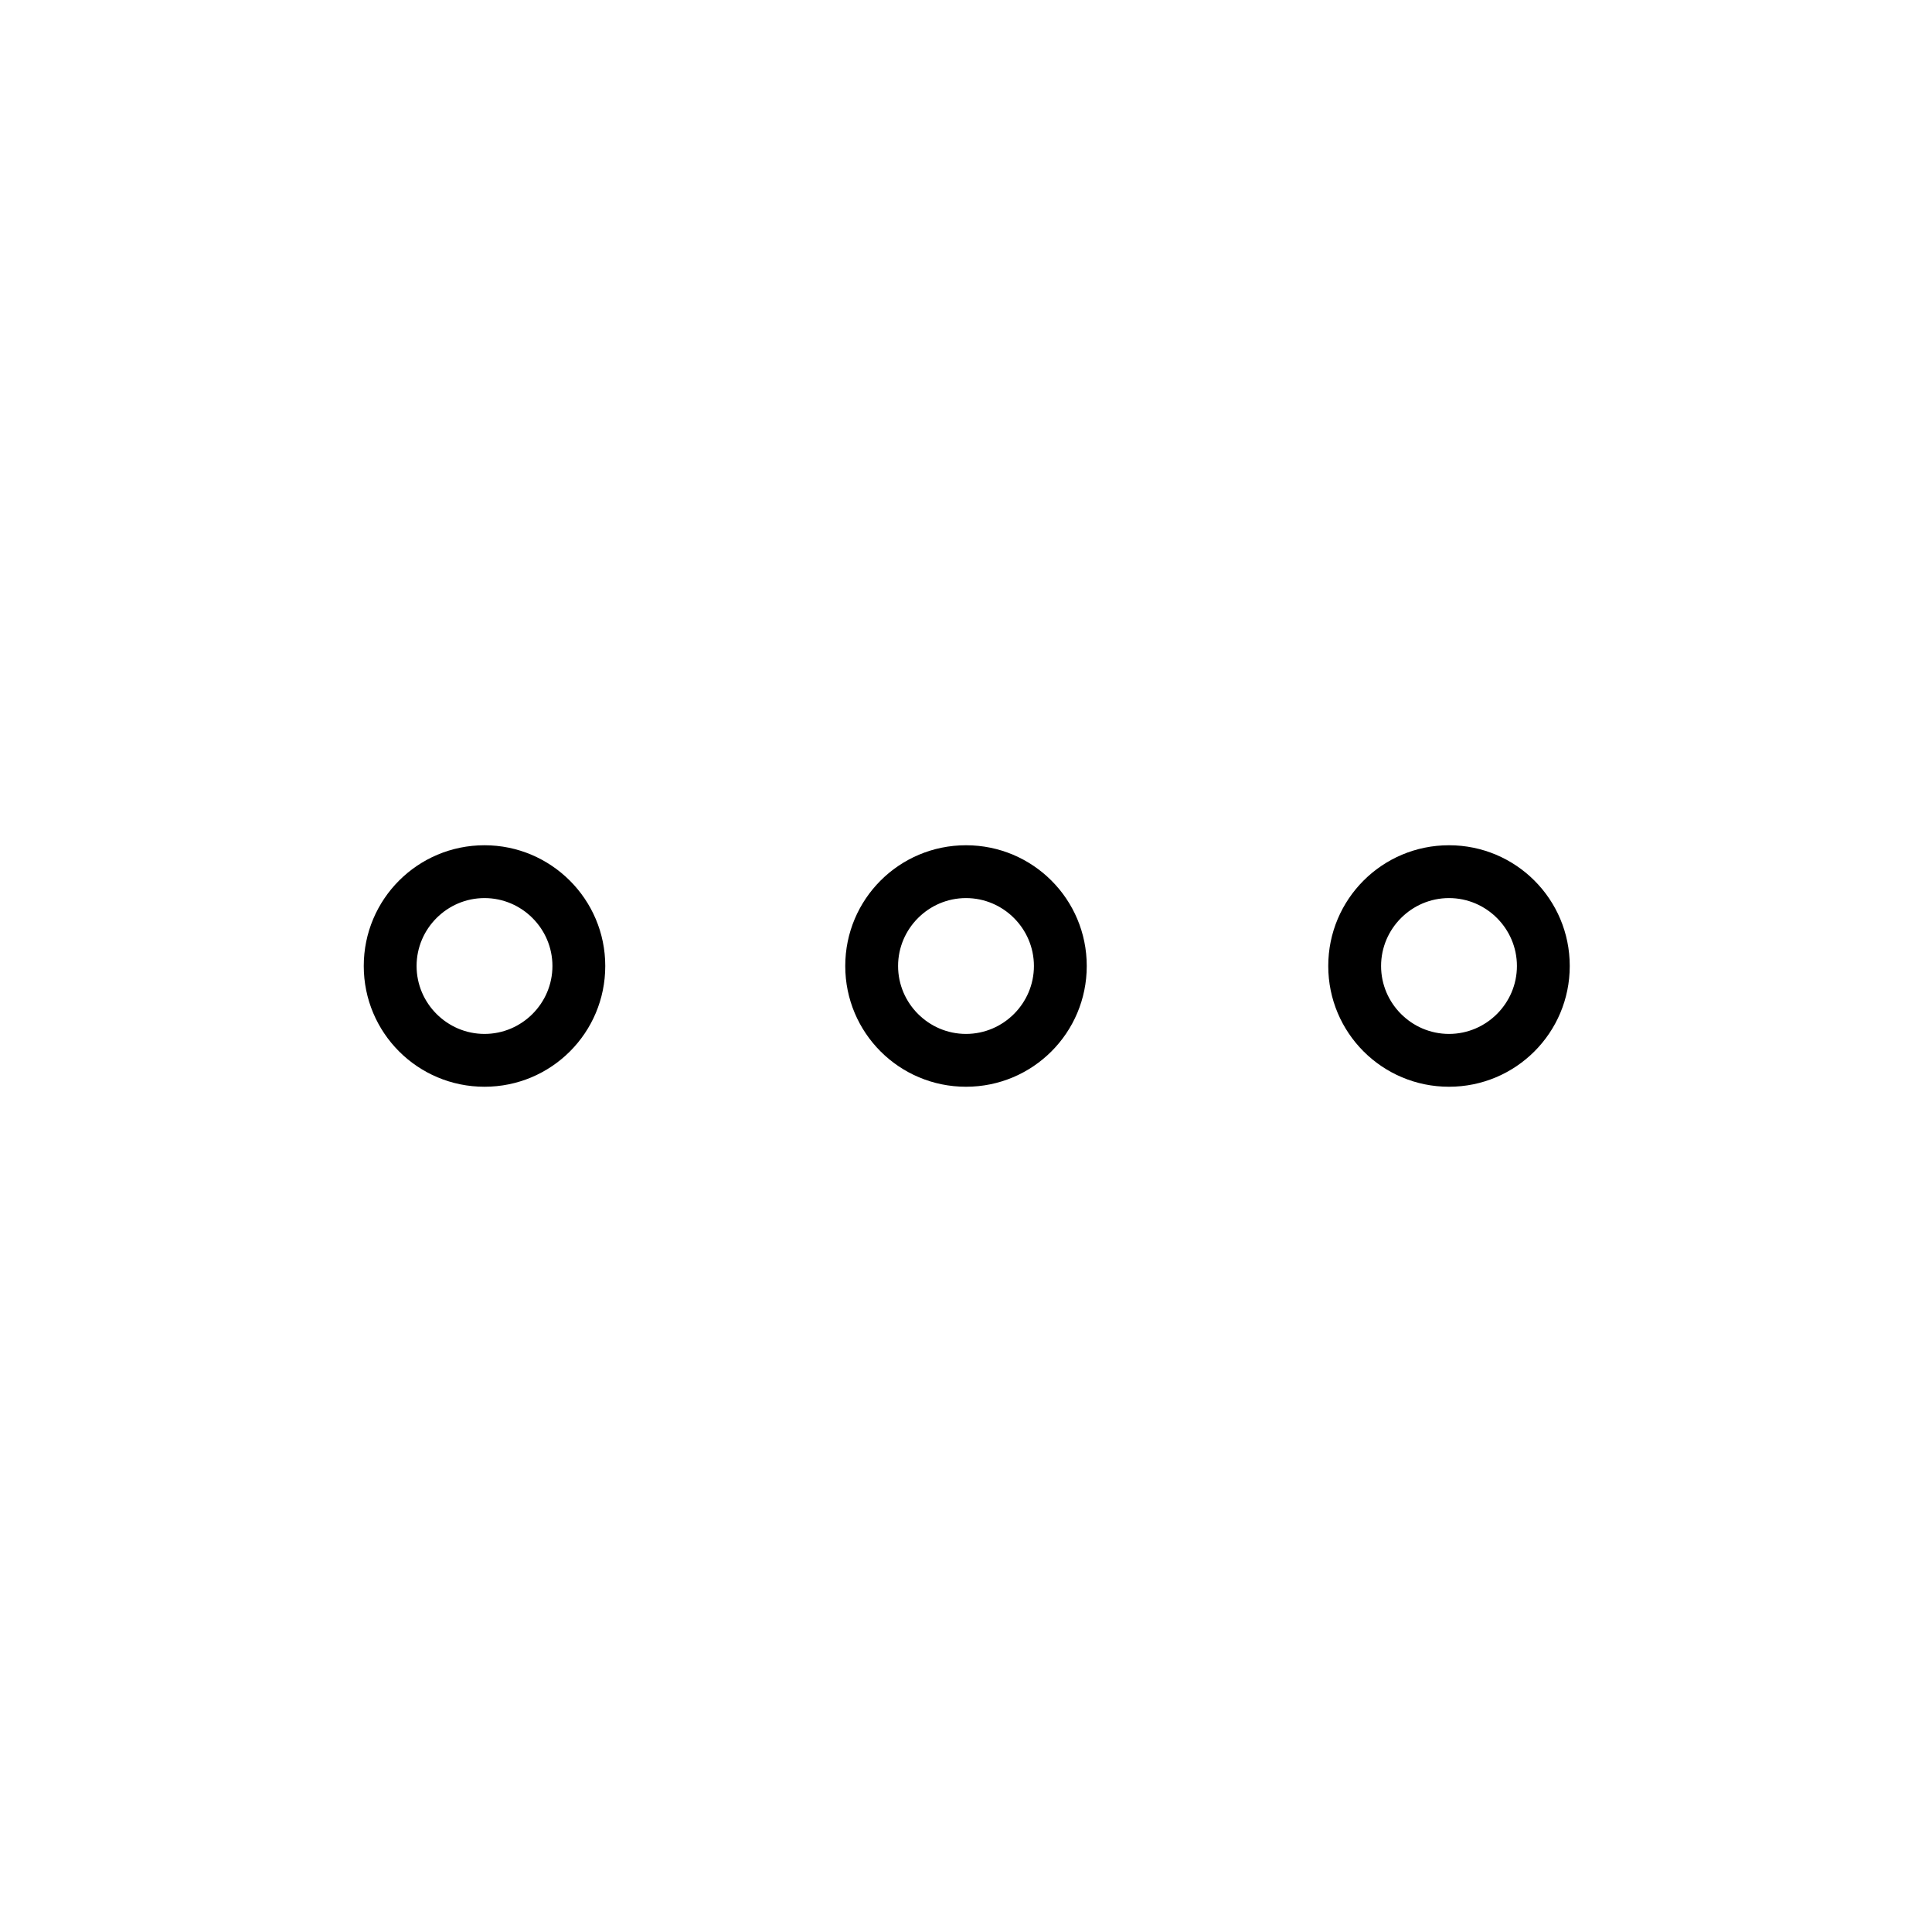 <svg fill="currentColor" xmlns="http://www.w3.org/2000/svg" width="32" height="32" viewBox="0 0 512 512"><path d="M256 238c9.9 0 18 8.1 18 18s-8.1 18-18 18-18-8.1-18-18 8.1-18 18-18m0-14c-17.7 0-32 14.3-32 32s14.3 32 32 32 32-14.3 32-32-14.3-32-32-32zm-127.6 14c9.9 0 18 8.1 18 18s-8.1 18-18 18-18-8.1-18-18 8.1-18 18-18m0-14c-17.7 0-32 14.3-32 32s14.3 32 32 32 32-14.3 32-32-14.4-32-32-32zM384 238c9.9 0 18 8.1 18 18s-8.1 18-18 18-18-8.1-18-18 8.1-18 18-18m0-14c-17.7 0-32 14.3-32 32s14.3 32 32 32 32-14.3 32-32-14.3-32-32-32z"/></svg>